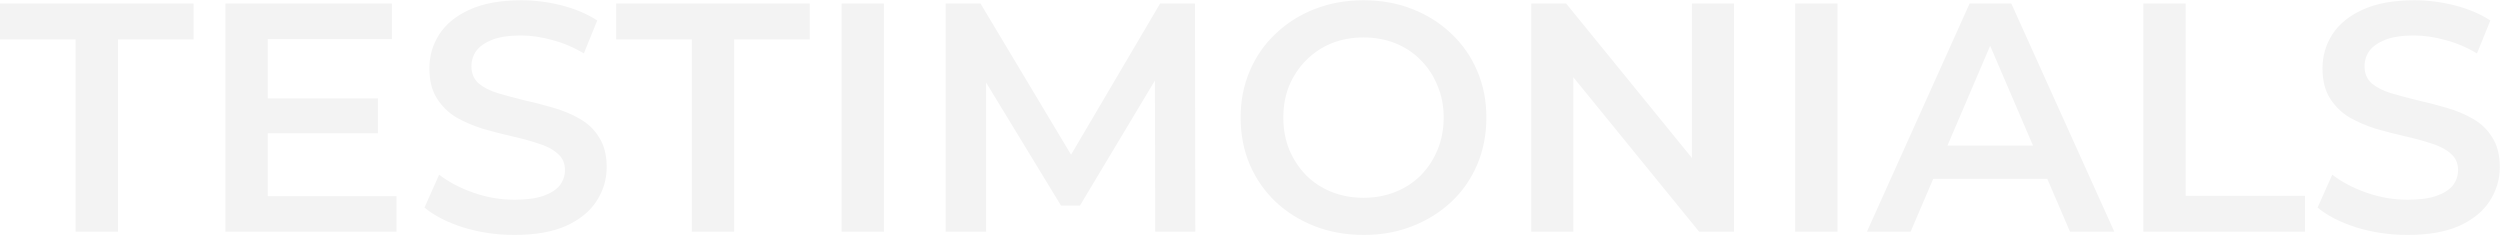 <svg xmlns="http://www.w3.org/2000/svg" width="1910" height="180" viewBox="0 0 1910 180" fill="none"><path d="M57.764 177V30.09H-0.004V2.7H147.902V30.09H90.134V177H57.764ZM202.075 75.159H288.727V101.802H202.075V75.159ZM204.565 149.859H302.92V177H172.195V2.7H299.434V29.841H204.565V149.859ZM393.039 179.49C379.427 179.49 366.396 177.581 353.946 173.763C341.496 169.779 331.619 164.716 324.315 158.574L335.52 133.425C342.492 138.903 351.124 143.468 361.416 147.12C371.708 150.772 382.249 152.598 393.039 152.598C402.169 152.598 409.556 151.602 415.2 149.61C420.844 147.618 424.994 144.962 427.65 141.642C430.306 138.156 431.634 134.255 431.634 129.939C431.634 124.627 429.725 120.394 425.907 117.24C422.089 113.92 417.109 111.347 410.967 109.521C404.991 107.529 398.268 105.703 390.798 104.043C383.494 102.383 376.107 100.474 368.637 98.316C361.333 95.992 354.61 93.087 348.468 89.601C342.492 85.949 337.595 81.135 333.777 75.159C329.959 69.183 328.05 61.547 328.05 52.251C328.05 42.789 330.54 34.157 335.52 26.355C340.666 18.387 348.385 12.079 358.677 7.431C369.135 2.617 382.332 0.21 398.268 0.21C408.726 0.21 419.101 1.538 429.393 4.194C439.685 6.85 448.649 10.668 456.285 15.648L446.076 40.797C438.274 36.149 430.223 32.746 421.923 30.588C413.623 28.264 405.655 27.102 398.019 27.102C389.055 27.102 381.751 28.181 376.107 30.339C370.629 32.497 366.562 35.319 363.906 38.805C361.416 42.291 360.171 46.275 360.171 50.757C360.171 56.069 361.997 60.385 365.649 63.705C369.467 66.859 374.364 69.349 380.34 71.175C386.482 73.001 393.288 74.827 400.758 76.653C408.228 78.313 415.615 80.222 422.919 82.38C430.389 84.538 437.112 87.36 443.088 90.846C449.23 94.332 454.127 99.063 457.779 105.039C461.597 111.015 463.506 118.568 463.506 127.698C463.506 136.994 460.933 145.626 455.787 153.594C450.807 161.396 443.088 167.704 432.63 172.518C422.172 177.166 408.975 179.49 393.039 179.49ZM528.53 177V30.09H470.762V2.7H618.668V30.09H560.9V177H528.53ZM642.961 177V2.7H675.331V177H642.961ZM722.475 177V2.7H749.118L825.312 129.939H811.368L886.317 2.7H912.96L913.209 177H882.582L882.333 50.757H888.807L825.063 157.08H810.621L745.881 50.757H753.351V177H722.475ZM1041.96 179.49C1028.35 179.49 1015.82 177.249 1004.36 172.767C992.909 168.285 982.949 162.06 974.483 154.092C966.017 145.958 959.46 136.496 954.812 125.706C950.164 114.75 947.84 102.798 947.84 89.85C947.84 76.902 950.164 65.033 954.812 54.243C959.46 43.287 966.017 33.825 974.483 25.857C982.949 17.723 992.909 11.415 1004.36 6.933C1015.82 2.451 1028.27 0.21 1041.71 0.21C1055.32 0.21 1067.77 2.451 1079.06 6.933C1090.52 11.415 1100.48 17.723 1108.94 25.857C1117.41 33.825 1123.97 43.287 1128.61 54.243C1133.26 65.033 1135.59 76.902 1135.59 89.85C1135.59 102.798 1133.26 114.75 1128.61 125.706C1123.97 136.662 1117.41 146.124 1108.94 154.092C1100.48 162.06 1090.52 168.285 1079.06 172.767C1067.77 177.249 1055.41 179.49 1041.96 179.49ZM1041.71 151.104C1050.51 151.104 1058.64 149.61 1066.11 146.622C1073.58 143.634 1080.06 139.401 1085.54 133.923C1091.01 128.279 1095.25 121.805 1098.24 114.501C1101.39 107.031 1102.97 98.814 1102.97 89.85C1102.97 80.886 1101.39 72.752 1098.24 65.448C1095.25 57.978 1091.01 51.504 1085.54 46.026C1080.06 40.382 1073.58 36.066 1066.11 33.078C1058.64 30.09 1050.51 28.596 1041.71 28.596C1032.91 28.596 1024.78 30.09 1017.31 33.078C1010.01 36.066 1003.53 40.382 997.889 46.026C992.411 51.504 988.095 57.978 984.941 65.448C981.953 72.752 980.459 80.886 980.459 89.85C980.459 98.648 981.953 106.782 984.941 114.252C988.095 121.722 992.411 128.279 997.889 133.923C1003.37 139.401 1009.84 143.634 1017.31 146.622C1024.78 149.61 1032.91 151.104 1041.71 151.104ZM1169.9 177V2.7H1196.54L1305.85 136.911H1292.65V2.7H1324.78V177H1298.13L1188.82 42.789H1202.02V177H1169.9ZM1371.48 177V2.7H1403.85V177H1371.48ZM1426.34 177L1504.78 2.7H1536.65L1615.33 177H1581.47L1513.99 19.881H1526.94L1459.71 177H1426.34ZM1462.45 136.662L1471.16 111.264H1565.29L1574 136.662H1462.45ZM1637.5 177V2.7H1669.87V149.61H1761.01V177H1637.5ZM1839.38 179.49C1825.77 179.49 1812.74 177.581 1800.29 173.763C1787.84 169.779 1777.96 164.716 1770.65 158.574L1781.86 133.425C1788.83 138.903 1797.46 143.468 1807.76 147.12C1818.05 150.772 1828.59 152.598 1839.38 152.598C1848.51 152.598 1855.9 151.602 1861.54 149.61C1867.18 147.618 1871.33 144.962 1873.99 141.642C1876.65 138.156 1877.97 134.255 1877.97 129.939C1877.97 124.627 1876.06 120.394 1872.25 117.24C1868.43 113.92 1863.45 111.347 1857.31 109.521C1851.33 107.529 1844.61 105.703 1837.14 104.043C1829.83 102.383 1822.45 100.474 1814.98 98.316C1807.67 95.992 1800.95 93.087 1794.81 89.601C1788.83 85.949 1783.93 81.135 1780.12 75.159C1776.3 69.183 1774.39 61.547 1774.39 52.251C1774.39 42.789 1776.88 34.157 1781.86 26.355C1787.01 18.387 1794.72 12.079 1805.02 7.431C1815.47 2.617 1828.67 0.21 1844.61 0.21C1855.07 0.21 1865.44 1.538 1875.73 4.194C1886.02 6.85 1894.99 10.668 1902.62 15.648L1892.42 40.797C1884.61 36.149 1876.56 32.746 1868.26 30.588C1859.96 28.264 1851.99 27.102 1844.36 27.102C1835.39 27.102 1828.09 28.181 1822.45 30.339C1816.97 32.497 1812.9 35.319 1810.25 38.805C1807.76 42.291 1806.51 46.275 1806.51 50.757C1806.51 56.069 1808.34 60.385 1811.99 63.705C1815.81 66.859 1820.7 69.349 1826.68 71.175C1832.82 73.001 1839.63 74.827 1847.1 76.653C1854.57 78.313 1861.95 80.222 1869.26 82.38C1876.73 84.538 1883.45 87.36 1889.43 90.846C1895.57 94.332 1900.47 99.063 1904.12 105.039C1907.94 111.015 1909.85 118.568 1909.85 127.698C1909.85 136.994 1907.27 145.626 1902.13 153.594C1897.15 161.396 1889.43 167.704 1878.97 172.518C1868.51 177.166 1855.31 179.49 1839.38 179.49Z" fill="black" fill-opacity="0.05"></path></svg>